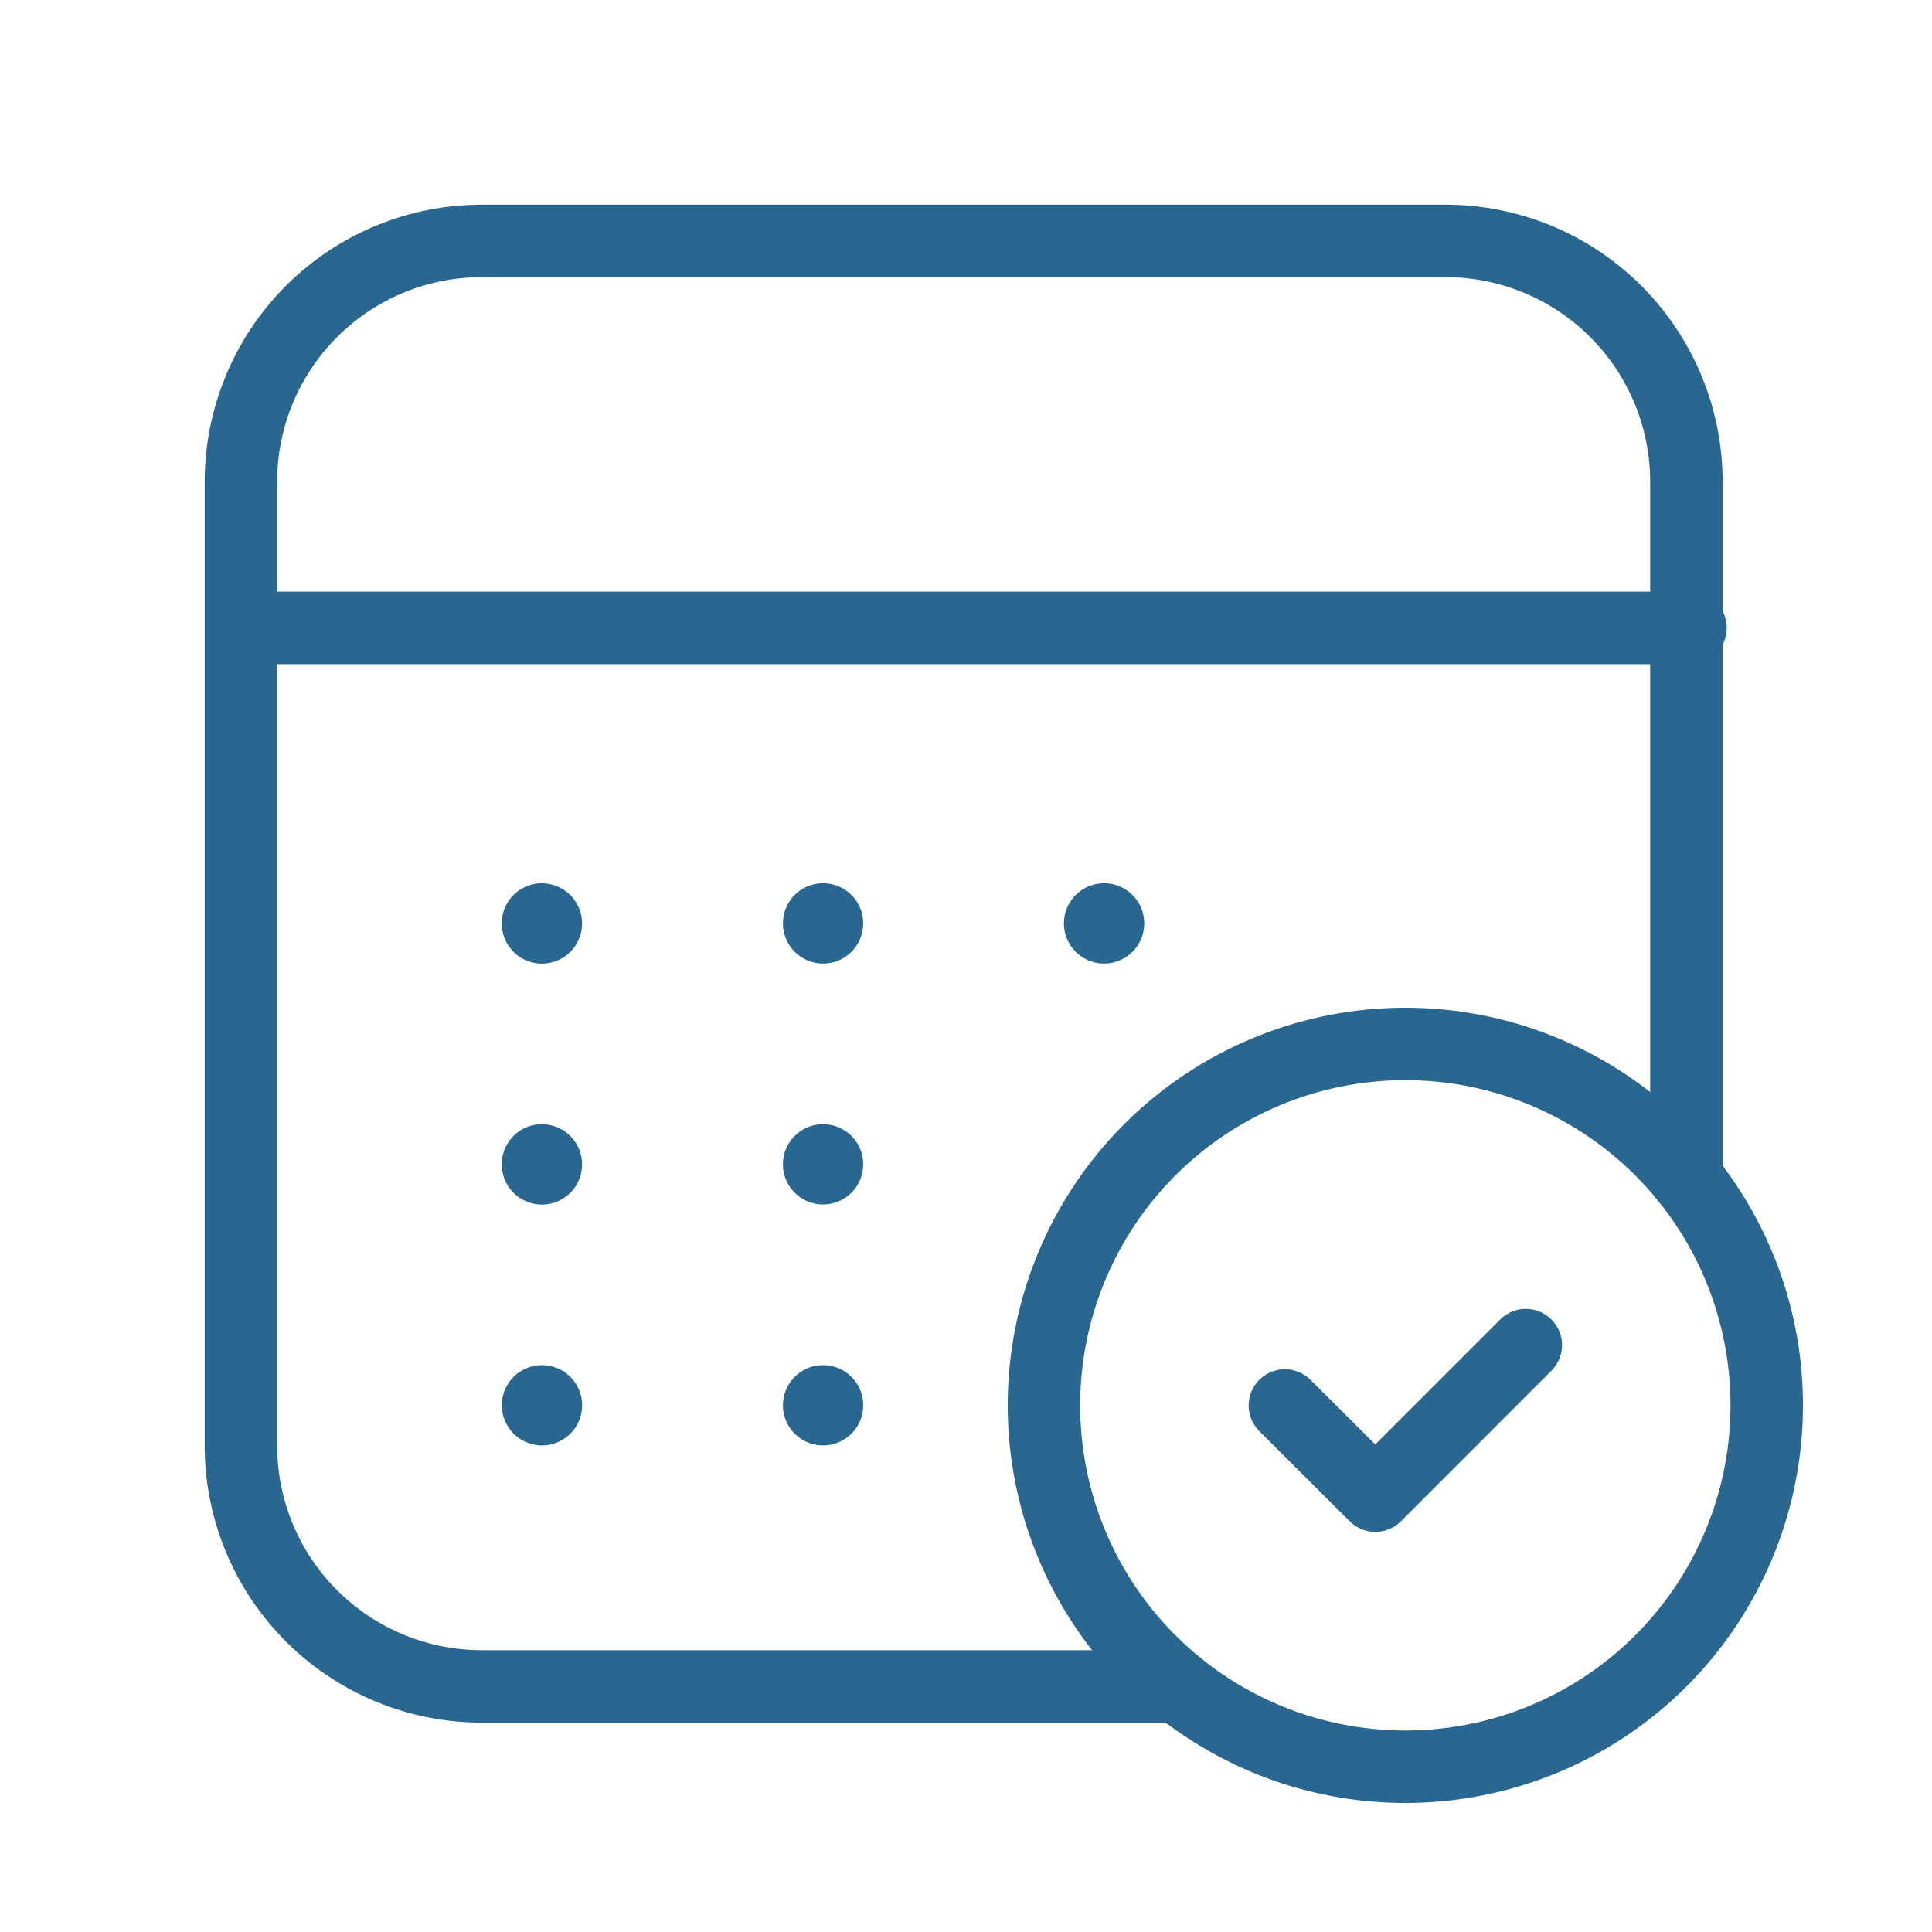 <svg id="fecha-inicio" xmlns="http://www.w3.org/2000/svg" width="40" height="40" viewBox="0 0 40 40">
  <path id="Trazado_10" data-name="Trazado 10" d="M22.408,32.927H7.988A4.988,4.988,0,0,1,3,27.939V7.988A4.988,4.988,0,0,1,7.988,3H27.939a4.988,4.988,0,0,1,4.988,4.988V22.406" transform="translate(1.988 1.988)" fill="none" stroke="#296791" stroke-linecap="round" stroke-linejoin="round" stroke-width="1.5"/>
  <path id="Trazado_11" data-name="Trazado 11" d="M20.482,13A7.482,7.482,0,1,1,13,20.482,7.482,7.482,0,0,1,20.482,13" transform="translate(8.614 8.614)" fill="none" stroke="#296791" stroke-linecap="round" stroke-linejoin="round" stroke-width="1.5"/>
  <line id="Línea_1" data-name="Línea 1" x1="30" transform="translate(5 13)" fill="none" stroke="#296791" stroke-linecap="round" stroke-linejoin="round" stroke-width="1.5"/>
  <path id="Trazado_12" data-name="Trazado 12" d="M20.988,16.75l-3.116,3.117L16,18" transform="translate(10.602 11.099)" fill="none" stroke="#296791" stroke-linecap="round" stroke-linejoin="round" stroke-width="1.5"/>
  <path id="Trazado_13" data-name="Trazado 13" d="M13.781,11.45a.081.081,0,1,0,.081.081.081.081,0,0,0-.081-.081" transform="translate(9.078 7.587)" fill="none" stroke="#296791" stroke-linecap="round" stroke-linejoin="round" stroke-width="1.5"/>
  <path id="Trazado_14" data-name="Trazado 14" d="M10.281,11.45a.08.08,0,0,0-.08.081.081.081,0,1,0,.08-.081" transform="translate(6.759 7.587)" fill="none" stroke="#296791" stroke-linecap="round" stroke-linejoin="round" stroke-width="1.5"/>
  <path id="Trazado_15" data-name="Trazado 15" d="M6.781,11.45a.08.08,0,0,0-.081.083.081.081,0,1,0,.08-.081" transform="translate(4.439 7.587)" fill="none" stroke="#296791" stroke-linecap="round" stroke-linejoin="round" stroke-width="1.5"/>
  <path id="Trazado_16" data-name="Trazado 16" d="M10.281,14.45a.08.08,0,0,0-.08.081.081.081,0,1,0,.08-.081" transform="translate(6.759 9.575)" fill="none" stroke="#296791" stroke-linecap="round" stroke-linejoin="round" stroke-width="1.5"/>
  <path id="Trazado_17" data-name="Trazado 17" d="M6.781,14.45a.08.08,0,0,0-.081.083.081.081,0,1,0,.08-.081" transform="translate(4.439 9.575)" fill="none" stroke="#296791" stroke-linecap="round" stroke-linejoin="round" stroke-width="1.5"/>
  <path id="Trazado_18" data-name="Trazado 18" d="M10.281,17.451a.08.08,0,0,0-.08.081.081.081,0,1,0,.08-.081" transform="translate(6.759 11.563)" fill="none" stroke="#296791" stroke-linecap="round" stroke-linejoin="round" stroke-width="1.5"/>
  <path id="Trazado_19" data-name="Trazado 19" d="M6.781,17.451a.08.08,0,0,0-.081.081.081.081,0,1,0,.08-.081" transform="translate(4.44 11.563)" fill="none" stroke="#296791" stroke-linecap="round" stroke-linejoin="round" stroke-width="1.5"/>
  <rect id="Rectángulo_6" data-name="Rectángulo 6" width="40" height="40" fill="none"/>
</svg>
